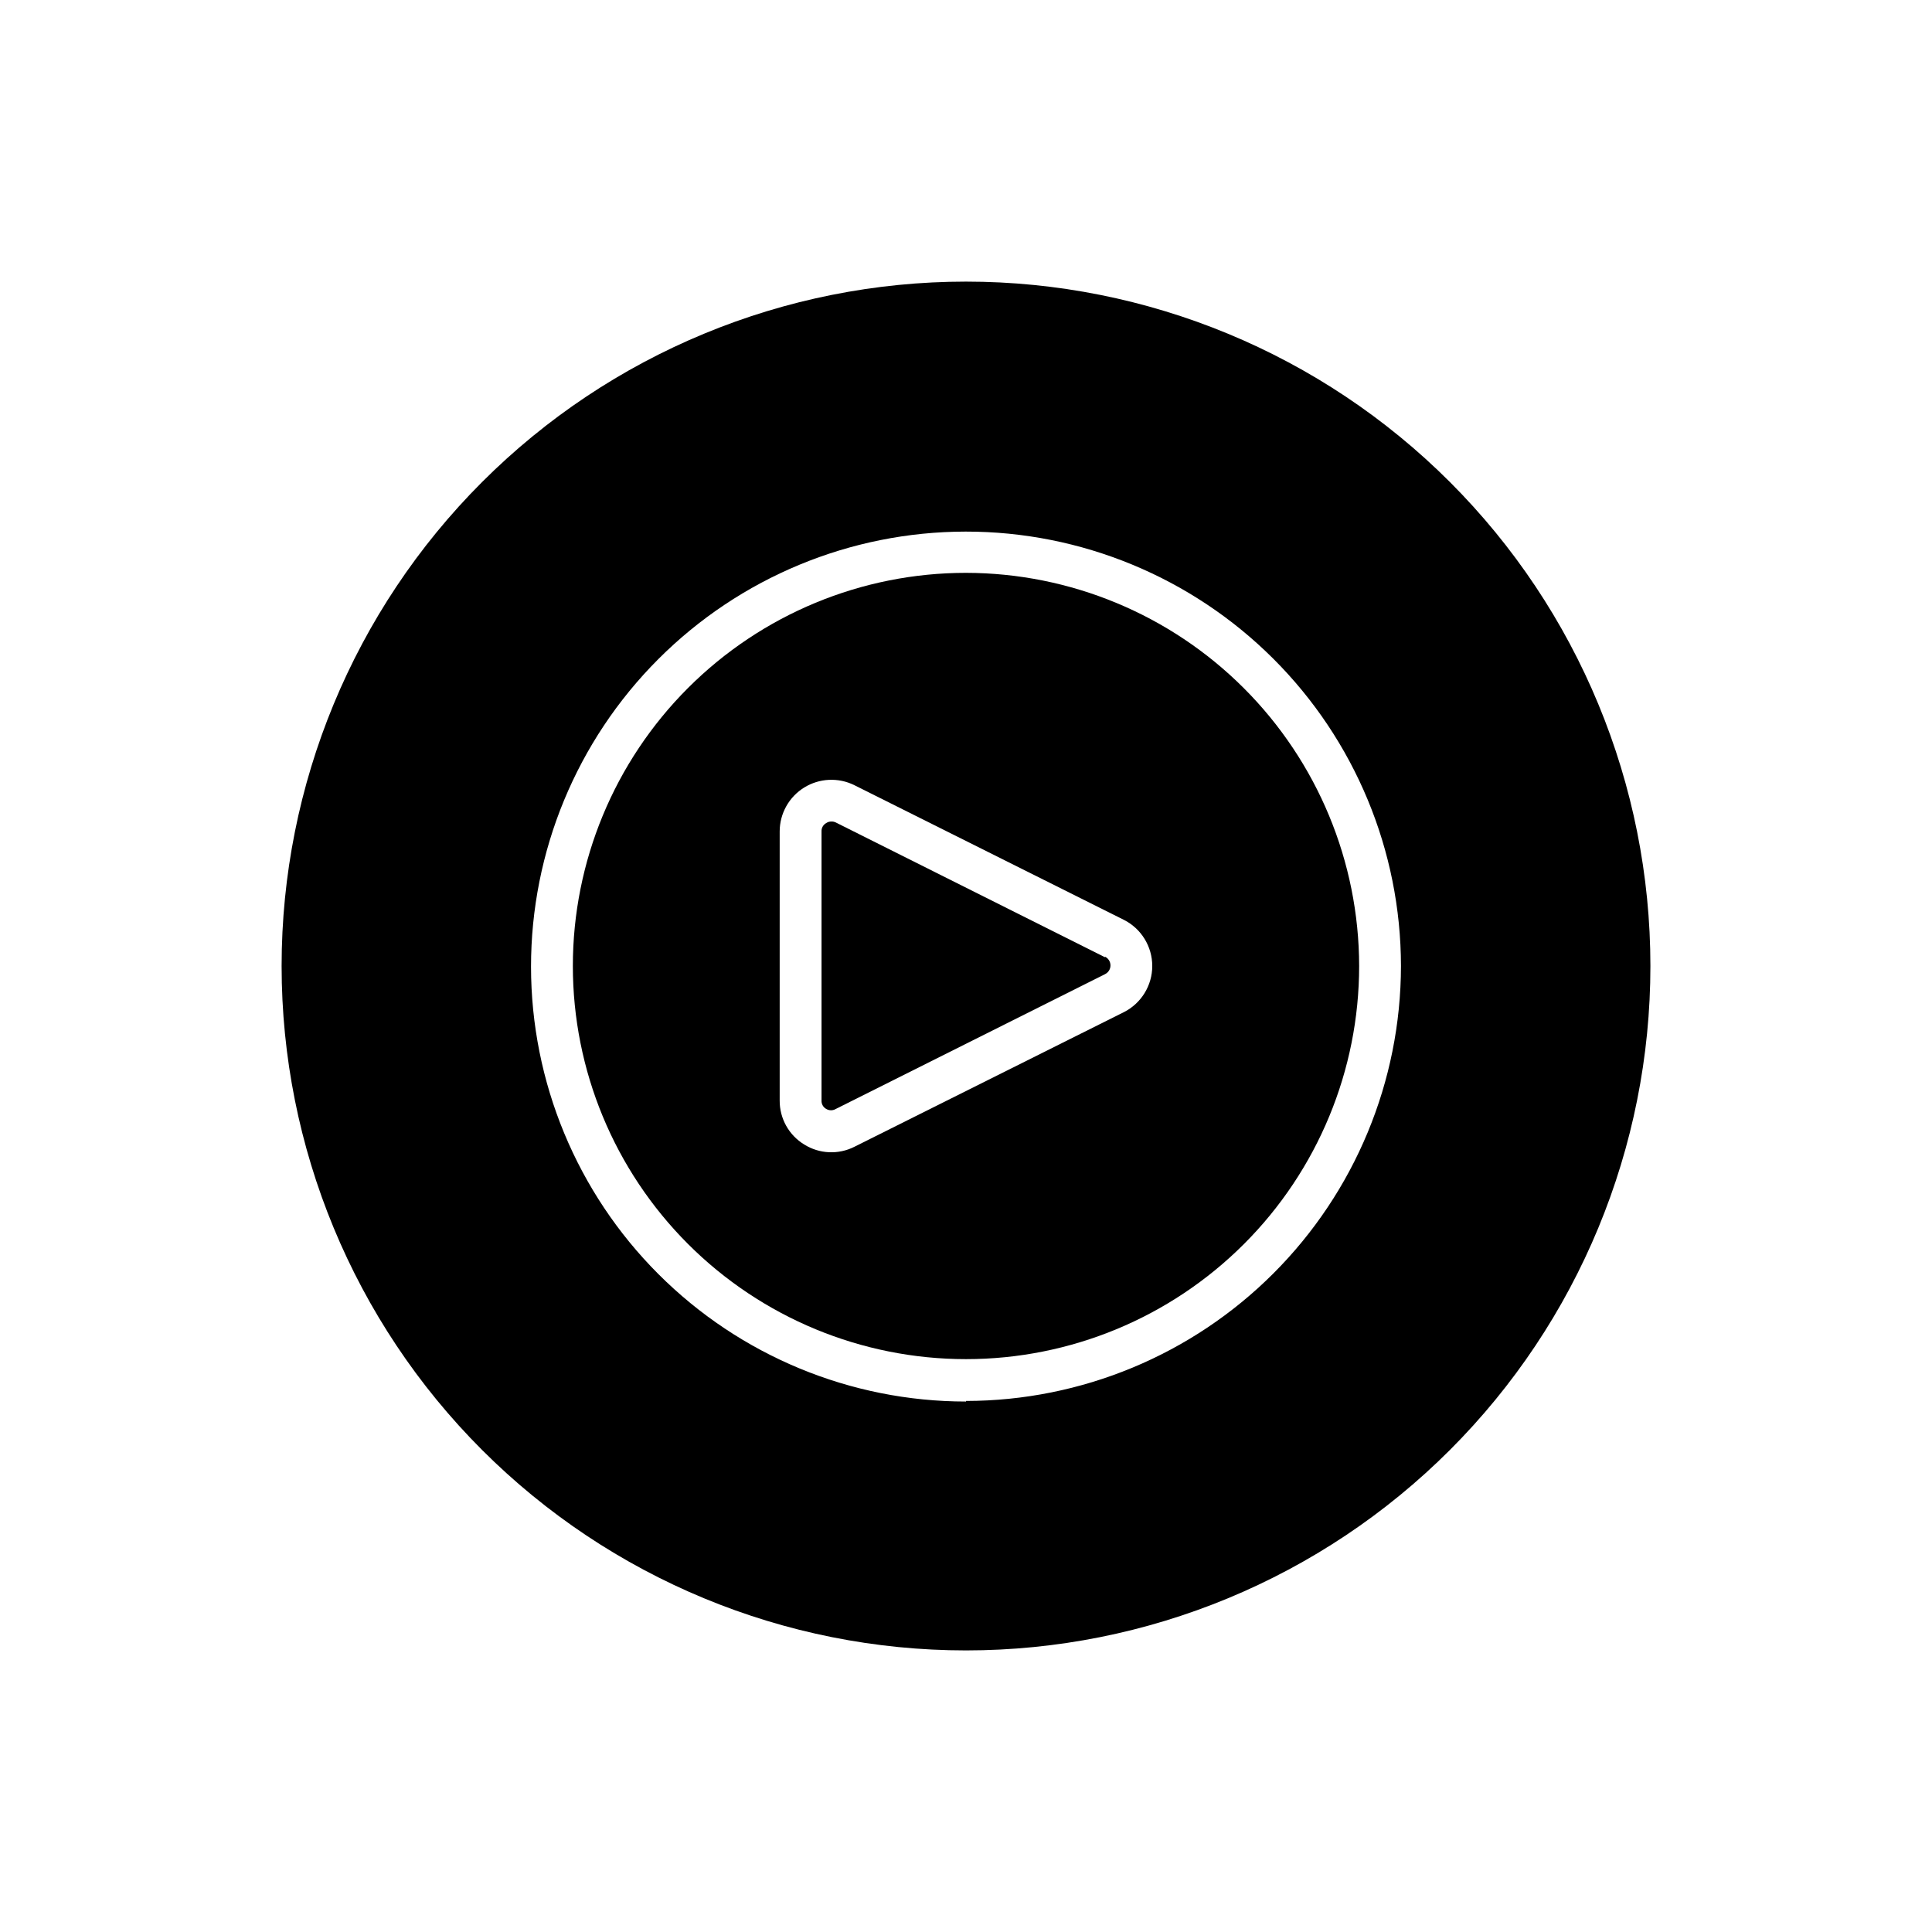 <?xml version="1.0" encoding="UTF-8"?>
<!-- Uploaded to: ICON Repo, www.iconrepo.com, Generator: ICON Repo Mixer Tools -->
<svg fill="#000000" width="800px" height="800px" version="1.1" viewBox="144 144 512 512" xmlns="http://www.w3.org/2000/svg">
 <g>
  <path d="m436.83 397.68-71.34-35.719c-0.363-0.176-0.758-0.262-1.16-0.25-0.484-0.012-0.961 0.129-1.359 0.402-0.809 0.438-1.297 1.297-1.258 2.215v71.34c-0.039 0.918 0.449 1.777 1.258 2.219 0.777 0.457 1.742 0.457 2.519 0l71.34-35.719v-0.004c0.891-0.426 1.457-1.328 1.457-2.316 0-0.988-0.566-1.891-1.457-2.316z"/>
  <path d="m400 295.81c-27.633 0-54.133 10.977-73.672 30.516s-30.516 46.039-30.516 73.672c0 27.629 10.977 54.133 30.516 73.672s46.039 30.516 73.672 30.516c27.629 0 54.133-10.977 73.672-30.516s30.516-46.043 30.516-73.672c-0.043-27.621-11.031-54.098-30.562-73.629-19.527-19.531-46.008-30.52-73.625-30.559zm41.816 116.43-71.391 35.668c-4.234 2.141-9.281 1.91-13.301-0.605-4.059-2.469-6.523-6.887-6.5-11.637v-71.34c0.012-4.738 2.469-9.133 6.496-11.625 4.031-2.492 9.062-2.723 13.305-0.617l71.391 35.672c4.625 2.324 7.543 7.062 7.543 12.242 0 5.176-2.918 9.914-7.543 12.242z"/>
  <path d="m400 218.63c-48.105 0-94.238 19.105-128.25 53.121-34.016 34.012-53.121 80.145-53.121 128.25 0 48.102 19.105 94.234 53.121 128.25 34.012 34.016 80.145 53.125 128.25 53.125 48.102 0 94.234-19.109 128.25-53.125 34.016-34.012 53.125-80.145 53.125-128.25 0-48.105-19.109-94.238-53.125-128.25-34.012-34.016-80.145-53.121-128.25-53.121zm0 296.79c-30.566 0-59.875-12.137-81.492-33.746-21.617-21.605-33.766-50.914-33.781-81.477-0.012-30.562 12.113-59.879 33.711-81.504 21.594-21.629 50.898-33.789 81.461-33.816s59.887 12.086 81.52 33.672c21.637 21.59 33.812 50.883 33.852 81.449-0.039 30.559-12.195 59.855-33.805 81.465s-50.906 33.766-81.465 33.805z"/>
 </g>
</svg>